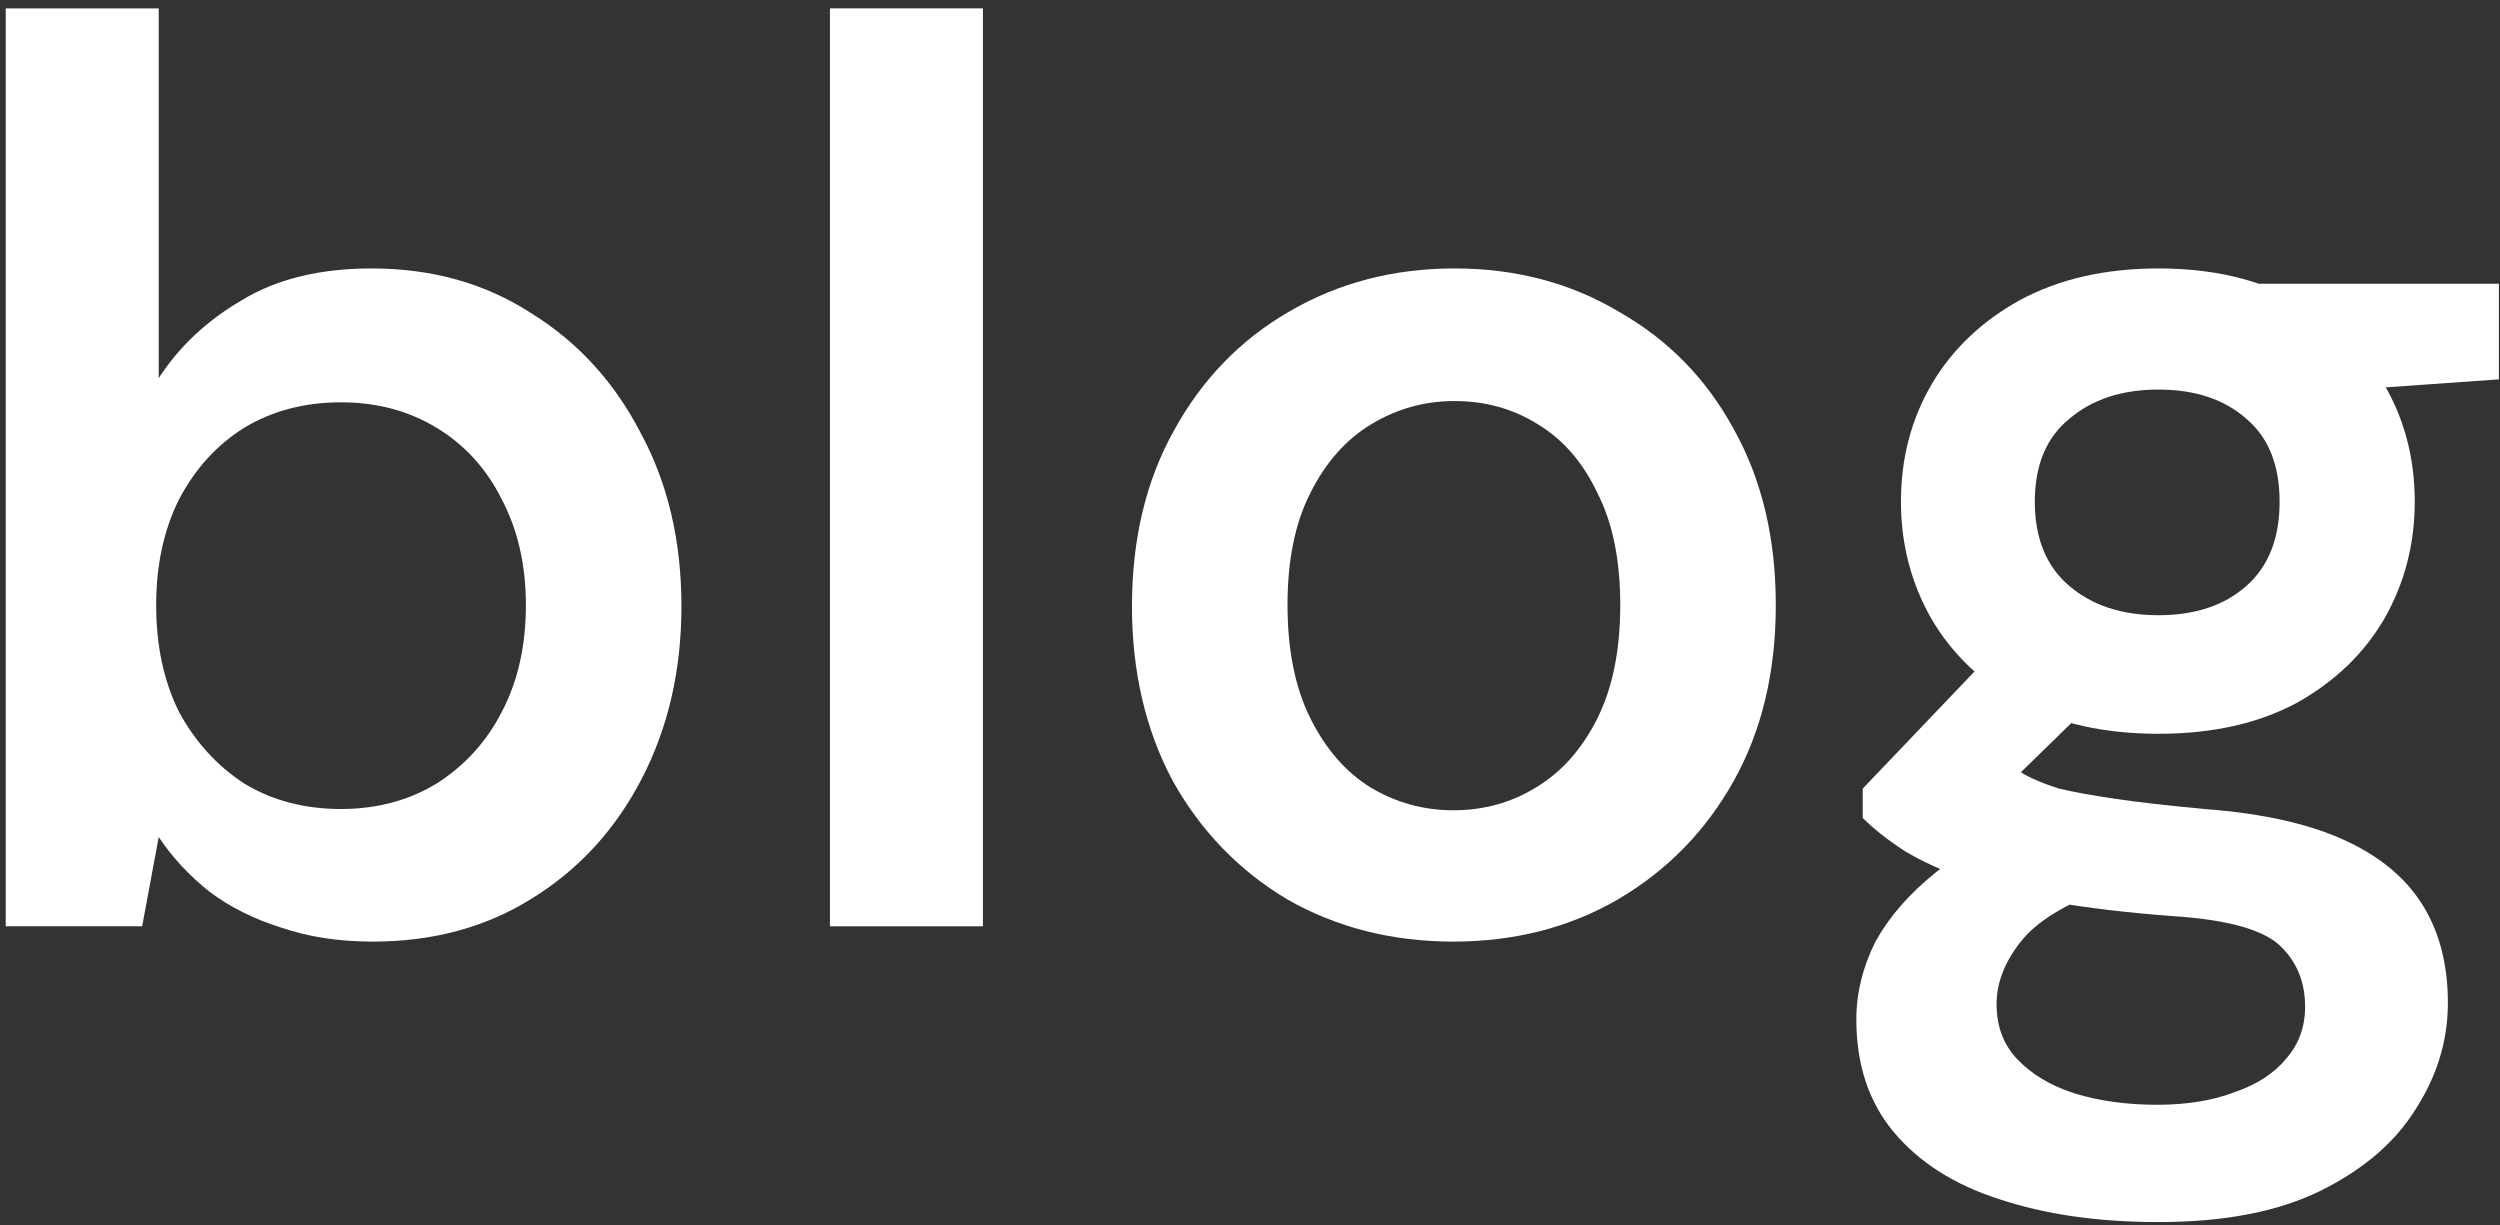 <svg xmlns="http://www.w3.org/2000/svg" width="251" height="123" viewBox="0 0 251 123" fill="none"><rect x="0" y="0" width="251" height="123" fill="#333333" stroke="none"/><path d="M216.712 122.696C210.653 122.696 205.32 121.928 200.712 120.392C196.189 118.941 192.648 116.68 190.088 113.608C187.613 110.621 186.376 106.867 186.376 102.344C186.376 99.699 187.016 97.096 188.296 94.536C189.661 92.061 191.667 89.757 194.312 87.624C197.043 85.406 200.499 83.486 204.68 81.864L211.464 89.288C207.368 90.739 204.509 92.488 202.888 94.536C201.267 96.584 200.456 98.675 200.456 100.808C200.456 103.027 201.139 104.861 202.504 106.312C203.955 107.848 205.875 109 208.264 109.768C210.739 110.536 213.512 110.92 216.584 110.92C219.571 110.92 222.173 110.493 224.392 109.64C226.611 108.872 228.317 107.763 229.512 106.312C230.792 104.861 231.432 103.112 231.432 101.064C231.432 98.504 230.536 96.413 228.744 94.792C226.952 93.256 223.411 92.317 218.12 91.976C213.597 91.635 209.629 91.165 206.216 90.568C202.803 89.885 199.859 89.118 197.384 88.264C194.995 87.411 192.947 86.472 191.24 85.448C189.533 84.339 188.125 83.23 187.016 82.12V79.176L200.456 65.096L211.848 68.808L196.744 83.528L200.712 76.104C201.565 76.701 202.419 77.256 203.272 77.768C204.211 78.28 205.363 78.749 206.728 79.176C208.179 79.517 210.056 79.859 212.36 80.2C214.664 80.541 217.651 80.883 221.32 81.224C227.037 81.651 231.688 82.675 235.272 84.296C238.856 85.918 241.501 88.094 243.208 90.824C244.915 93.555 245.768 96.84 245.768 100.68C245.768 104.435 244.701 107.976 242.568 111.304C240.52 114.632 237.363 117.363 233.096 119.496C228.829 121.629 223.368 122.696 216.712 122.696ZM216.712 73.672C211.336 73.672 206.685 72.648 202.76 70.6C198.92 68.467 195.976 65.651 193.928 62.152C191.88 58.568 190.856 54.643 190.856 50.376C190.856 46.024 191.88 42.099 193.928 38.6C195.976 35.102 198.92 32.285 202.76 30.152C206.685 28.019 211.336 26.952 216.712 26.952C222.088 26.952 226.696 28.019 230.536 30.152C234.376 32.285 237.32 35.102 239.368 38.6C241.416 42.099 242.44 46.024 242.44 50.376C242.44 54.643 241.416 58.568 239.368 62.152C237.32 65.651 234.376 68.467 230.536 70.6C226.696 72.648 222.088 73.672 216.712 73.672ZM216.712 61.768C220.381 61.768 223.325 60.787 225.544 58.824C227.763 56.861 228.872 54.045 228.872 50.376C228.872 46.707 227.763 43.934 225.544 42.056C223.325 40.093 220.381 39.112 216.712 39.112C213.043 39.112 210.056 40.093 207.752 42.056C205.448 43.934 204.296 46.707 204.296 50.376C204.296 54.045 205.448 56.861 207.752 58.824C210.056 60.787 213.043 61.768 216.712 61.768ZM227.336 39.752L224.392 28.488H250.888V38.088L227.336 39.752Z" fill="white"></path><path d="M145.906 94.536C139.762 94.536 134.215 93.128 129.266 90.312C124.402 87.411 120.562 83.443 117.746 78.408C115.015 73.288 113.65 67.443 113.65 60.872C113.65 54.131 115.058 48.243 117.874 43.208C120.69 38.088 124.53 34.12 129.394 31.304C134.343 28.403 139.89 26.952 146.034 26.952C152.178 26.952 157.682 28.403 162.546 31.304C167.495 34.12 171.335 38.045 174.066 43.08C176.882 48.115 178.29 54.003 178.29 60.744C178.29 67.486 176.882 73.374 174.066 78.408C171.25 83.443 167.367 87.411 162.418 90.312C157.554 93.128 152.05 94.536 145.906 94.536ZM145.906 81.352C148.978 81.352 151.751 80.584 154.226 79.048C156.786 77.512 158.834 75.208 160.37 72.136C161.906 69.064 162.674 65.267 162.674 60.744C162.674 56.221 161.906 52.467 160.37 49.48C158.919 46.408 156.914 44.104 154.354 42.568C151.879 41.032 149.106 40.264 146.034 40.264C143.047 40.264 140.274 41.032 137.714 42.568C135.154 44.104 133.106 46.408 131.57 49.48C130.034 52.467 129.266 56.221 129.266 60.744C129.266 65.267 130.034 69.064 131.57 72.136C133.106 75.208 135.111 77.512 137.586 79.048C140.146 80.584 142.919 81.352 145.906 81.352Z" fill="white"></path><path d="M83.326 93V0.84H98.686V93H83.326Z" fill="white"></path><path d="M37.44 94.536C34.027 94.536 30.955 94.067 28.224 93.128C25.493 92.275 23.104 91.08 21.056 89.544C19.008 87.922 17.301 86.088 15.936 84.04L14.272 93H0.576V0.84H15.936V37.96C17.984 34.803 20.757 32.2 24.256 30.152C27.755 28.018 32.107 26.952 37.312 26.952C43.371 26.952 48.704 28.445 53.312 31.432C58.005 34.333 61.675 38.344 64.32 43.464C67.051 48.498 68.416 54.301 68.416 60.872C68.416 67.272 67.093 73.032 64.448 78.152C61.803 83.272 58.133 87.282 53.44 90.184C48.832 93.085 43.499 94.536 37.44 94.536ZM34.24 81.224C37.824 81.224 41.024 80.371 43.84 78.664C46.656 76.872 48.832 74.483 50.368 71.496C51.989 68.424 52.8 64.84 52.8 60.744C52.8 56.733 51.989 53.192 50.368 50.12C48.832 47.048 46.656 44.658 43.84 42.952C41.024 41.245 37.824 40.392 34.24 40.392C30.571 40.392 27.328 41.245 24.512 42.952C21.781 44.658 19.605 47.048 17.984 50.12C16.448 53.192 15.68 56.733 15.68 60.744C15.68 64.84 16.448 68.424 17.984 71.496C19.605 74.483 21.781 76.872 24.512 78.664C27.328 80.371 30.571 81.224 34.24 81.224Z" fill="white"></path></svg>